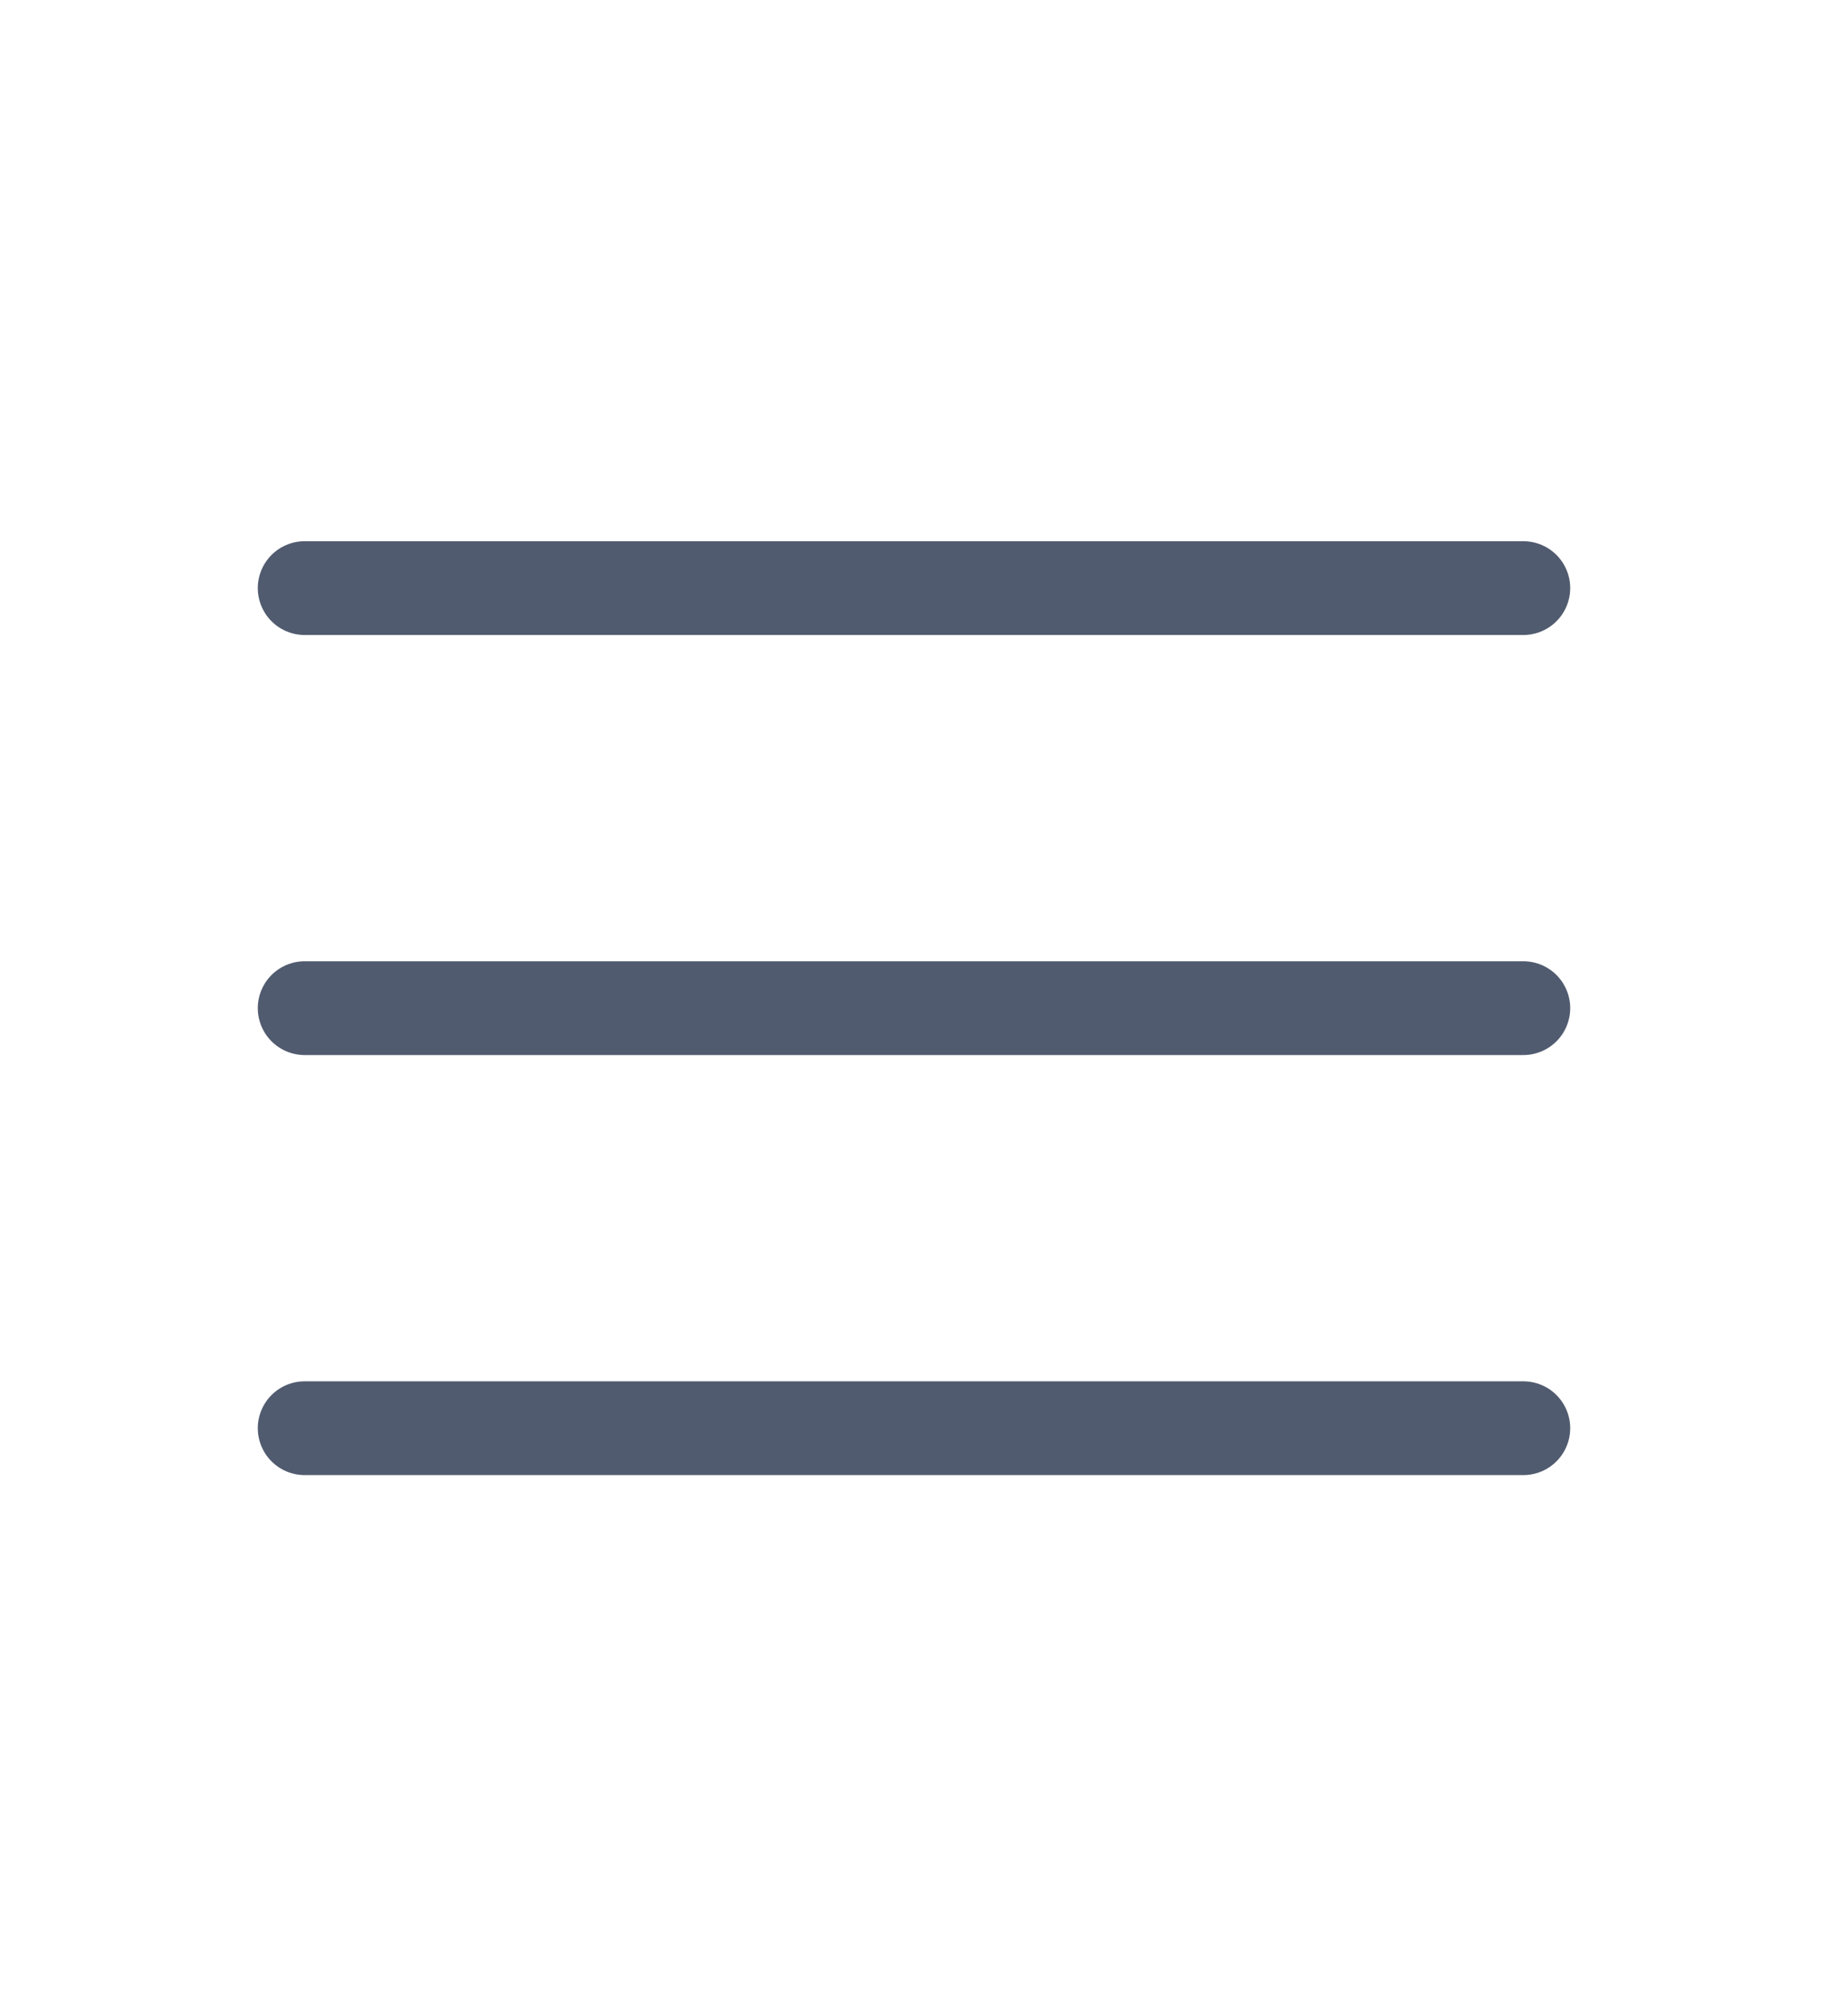 <svg width="39" height="43" viewBox="0 0 39 43" fill="none" xmlns="http://www.w3.org/2000/svg">
<path d="M32.5 12.542H6.5" stroke="#515B6F" stroke-width="2" stroke-linecap="round"/>
<path d="M32.5 21.5H6.5" stroke="#515B6F" stroke-width="2" stroke-linecap="round"/>
<path d="M32.5 30.458H6.5" stroke="#515B6F" stroke-width="2" stroke-linecap="round"/>
</svg>
